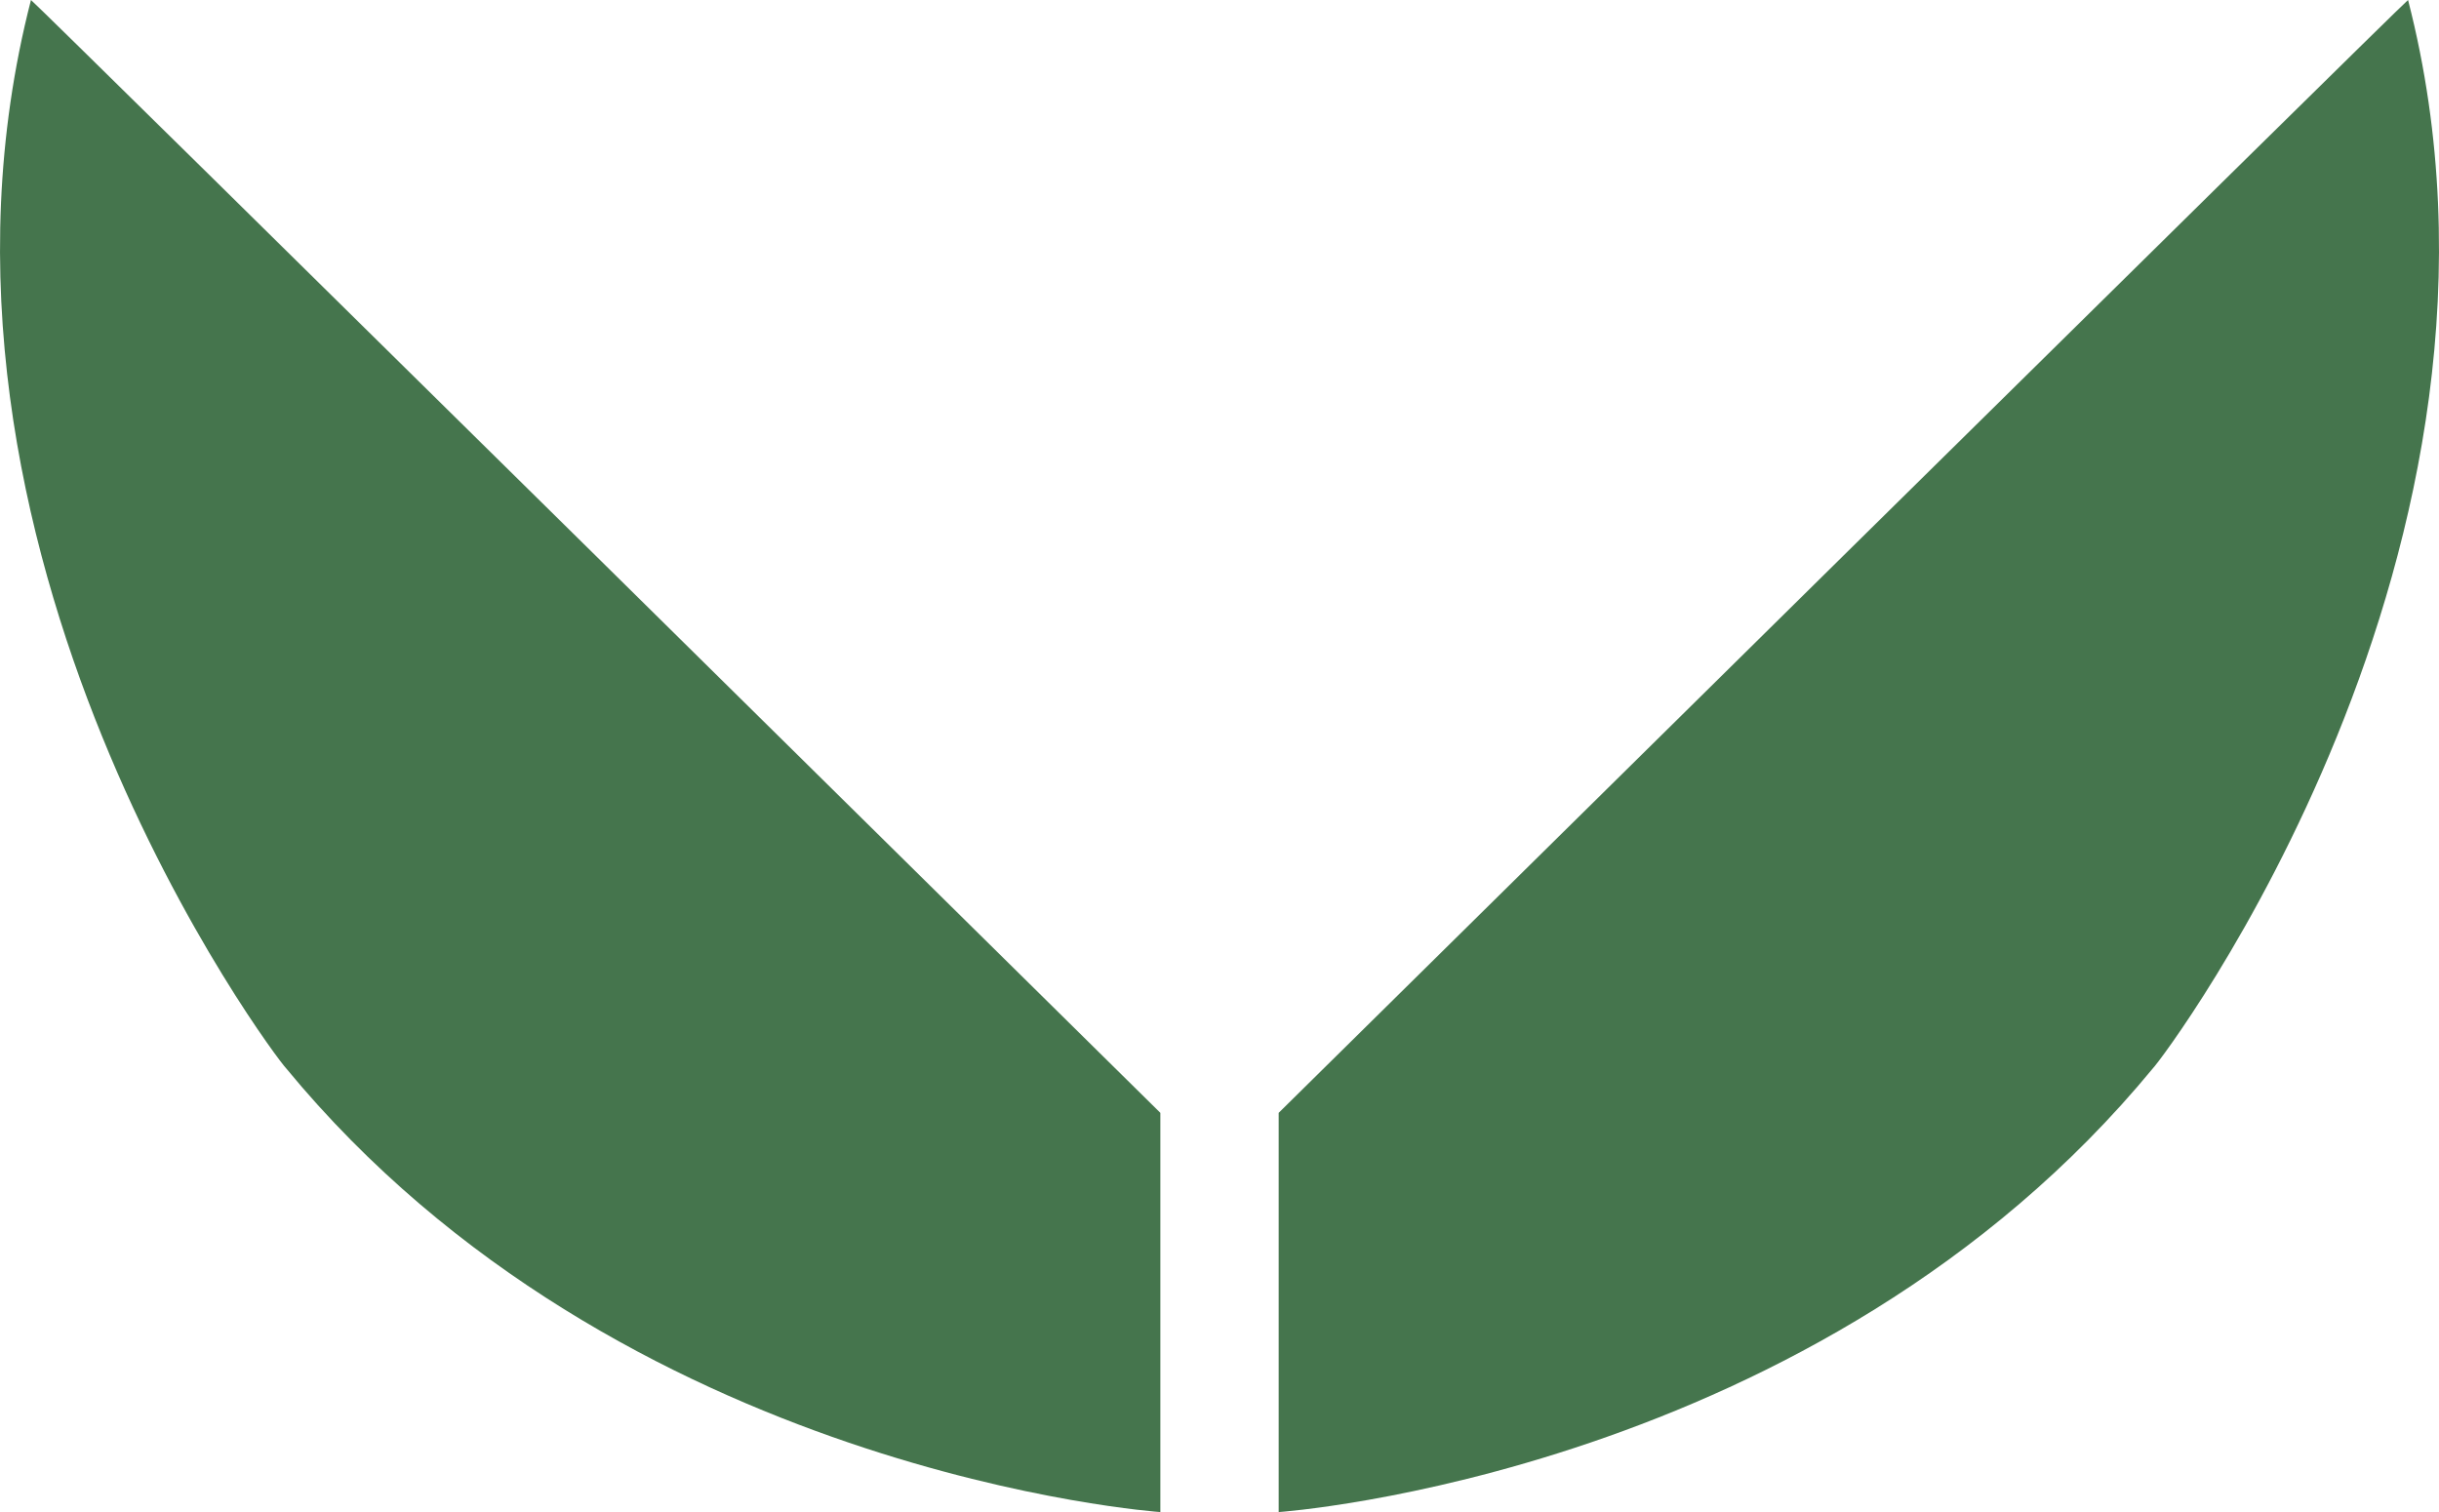 <svg id="Market_Icon_1" data-name="Market Icon 1" xmlns="http://www.w3.org/2000/svg" width="76.7" height="47.553" viewBox="0 0 76.7 47.553">
  <path id="Path_587" data-name="Path 587" d="M-1093.834,2809.68c-.027-.035-35.516,35-35.516,35v12.556s16.962-1.167,27.5-13.966C-1101.567,2843-1089.395,2826.927-1093.834,2809.68Z" transform="translate(1169.561 -2809.68)" fill="#45754d"/>
  <path id="Path_588" data-name="Path 588" d="M-1128.377,2809.68c.027-.035,35.516,35,35.516,35v12.556s-16.962-1.167-27.5-13.966C-1120.644,2843-1132.817,2826.927-1128.377,2809.68Z" transform="translate(1129.351 -2809.68)" fill="#45754d"/>
</svg>

